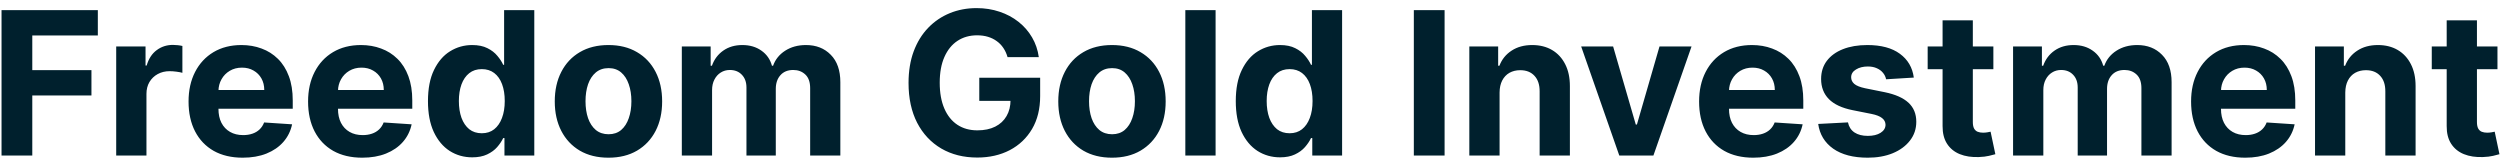 <?xml version="1.0" encoding="utf-8"?>
<svg xmlns="http://www.w3.org/2000/svg" fill="none" height="15" viewBox="0 0 225 15" width="225">
<path d="M0.138 14V0.909H8.805V3.191H2.906V6.31H8.23V8.592H2.906V14H0.138ZM10.458 14V4.182H13.098V5.895H13.2C13.379 5.286 13.679 4.825 14.101 4.514C14.523 4.199 15.009 4.041 15.559 4.041C15.695 4.041 15.842 4.05 16 4.067C16.157 4.084 16.296 4.107 16.415 4.137V6.553C16.287 6.515 16.11 6.481 15.885 6.451C15.659 6.421 15.452 6.406 15.265 6.406C14.864 6.406 14.506 6.494 14.191 6.668C13.88 6.839 13.633 7.077 13.449 7.384C13.27 7.691 13.181 8.045 13.181 8.445V14H10.458ZM21.84 14.192C20.83 14.192 19.961 13.987 19.232 13.578C18.508 13.165 17.95 12.581 17.558 11.827C17.166 11.068 16.97 10.171 16.97 9.136C16.97 8.126 17.166 7.239 17.558 6.477C17.95 5.714 18.502 5.119 19.213 4.693C19.929 4.267 20.769 4.054 21.732 4.054C22.379 4.054 22.982 4.158 23.541 4.367C24.103 4.572 24.593 4.881 25.011 5.294C25.433 5.707 25.761 6.227 25.995 6.854C26.23 7.476 26.347 8.205 26.347 9.04V9.788H18.056V8.1H23.784C23.784 7.708 23.698 7.361 23.528 7.058C23.357 6.756 23.121 6.519 22.818 6.349C22.52 6.174 22.173 6.087 21.776 6.087C21.363 6.087 20.997 6.183 20.677 6.374C20.362 6.562 20.114 6.815 19.936 7.135C19.757 7.45 19.665 7.802 19.661 8.19V9.794C19.661 10.28 19.75 10.7 19.929 11.053C20.112 11.407 20.37 11.68 20.703 11.871C21.035 12.063 21.429 12.159 21.885 12.159C22.188 12.159 22.465 12.117 22.716 12.031C22.968 11.946 23.183 11.818 23.362 11.648C23.541 11.477 23.677 11.268 23.771 11.021L26.289 11.188C26.161 11.793 25.899 12.321 25.503 12.773C25.111 13.22 24.604 13.57 23.982 13.821C23.364 14.068 22.65 14.192 21.84 14.192ZM32.598 14.192C31.588 14.192 30.719 13.987 29.99 13.578C29.266 13.165 28.708 12.581 28.316 11.827C27.924 11.068 27.727 10.171 27.727 9.136C27.727 8.126 27.924 7.239 28.316 6.477C28.708 5.714 29.259 5.119 29.971 4.693C30.687 4.267 31.526 4.054 32.489 4.054C33.137 4.054 33.74 4.158 34.298 4.367C34.861 4.572 35.351 4.881 35.769 5.294C36.191 5.707 36.519 6.227 36.753 6.854C36.987 7.476 37.105 8.205 37.105 9.04V9.788H28.814V8.1H34.541C34.541 7.708 34.456 7.361 34.286 7.058C34.115 6.756 33.879 6.519 33.576 6.349C33.278 6.174 32.931 6.087 32.534 6.087C32.121 6.087 31.754 6.183 31.435 6.374C31.119 6.562 30.872 6.815 30.693 7.135C30.514 7.45 30.423 7.802 30.419 8.19V9.794C30.419 10.28 30.508 10.7 30.687 11.053C30.87 11.407 31.128 11.68 31.46 11.871C31.793 12.063 32.187 12.159 32.643 12.159C32.946 12.159 33.222 12.117 33.474 12.031C33.725 11.946 33.941 11.818 34.12 11.648C34.298 11.477 34.435 11.268 34.529 11.021L37.047 11.188C36.919 11.793 36.657 12.321 36.261 12.773C35.869 13.22 35.362 13.57 34.739 13.821C34.122 14.068 33.408 14.192 32.598 14.192ZM42.499 14.16C41.754 14.16 41.078 13.968 40.473 13.585C39.872 13.197 39.395 12.628 39.041 11.878C38.692 11.124 38.517 10.199 38.517 9.104C38.517 7.979 38.698 7.043 39.06 6.298C39.423 5.548 39.904 4.987 40.505 4.616C41.11 4.241 41.773 4.054 42.493 4.054C43.043 4.054 43.501 4.148 43.867 4.335C44.238 4.518 44.536 4.749 44.762 5.026C44.992 5.298 45.167 5.567 45.286 5.831H45.37V0.909H48.086V14H45.401V12.428H45.286C45.159 12.7 44.977 12.971 44.743 13.239C44.513 13.504 44.212 13.723 43.842 13.898C43.475 14.072 43.028 14.16 42.499 14.16ZM43.362 11.993C43.801 11.993 44.172 11.874 44.475 11.635C44.781 11.392 45.016 11.053 45.178 10.619C45.344 10.184 45.427 9.675 45.427 9.091C45.427 8.507 45.346 8 45.184 7.57C45.022 7.139 44.788 6.807 44.481 6.572C44.174 6.338 43.801 6.221 43.362 6.221C42.915 6.221 42.538 6.342 42.231 6.585C41.924 6.828 41.692 7.165 41.534 7.595C41.377 8.026 41.298 8.524 41.298 9.091C41.298 9.662 41.377 10.167 41.534 10.606C41.696 11.04 41.928 11.381 42.231 11.629C42.538 11.871 42.915 11.993 43.362 11.993ZM54.761 14.192C53.768 14.192 52.909 13.981 52.185 13.559C51.465 13.133 50.909 12.54 50.517 11.782C50.125 11.019 49.929 10.135 49.929 9.129C49.929 8.115 50.125 7.229 50.517 6.47C50.909 5.707 51.465 5.115 52.185 4.693C52.909 4.267 53.768 4.054 54.761 4.054C55.754 4.054 56.61 4.267 57.331 4.693C58.055 5.115 58.613 5.707 59.005 6.47C59.397 7.229 59.593 8.115 59.593 9.129C59.593 10.135 59.397 11.019 59.005 11.782C58.613 12.54 58.055 13.133 57.331 13.559C56.61 13.981 55.754 14.192 54.761 14.192ZM54.774 12.082C55.225 12.082 55.603 11.954 55.905 11.699C56.208 11.439 56.436 11.085 56.589 10.638C56.747 10.19 56.826 9.681 56.826 9.11C56.826 8.539 56.747 8.03 56.589 7.582C56.436 7.135 56.208 6.781 55.905 6.521C55.603 6.261 55.225 6.131 54.774 6.131C54.318 6.131 53.934 6.261 53.623 6.521C53.316 6.781 53.084 7.135 52.926 7.582C52.773 8.03 52.696 8.539 52.696 9.11C52.696 9.681 52.773 10.19 52.926 10.638C53.084 11.085 53.316 11.439 53.623 11.699C53.934 11.954 54.318 12.082 54.774 12.082ZM61.364 14V4.182H63.959V5.914H64.074C64.279 5.339 64.62 4.885 65.097 4.553C65.574 4.22 66.145 4.054 66.81 4.054C67.483 4.054 68.056 4.222 68.529 4.559C69.002 4.891 69.318 5.343 69.475 5.914H69.578C69.778 5.352 70.14 4.902 70.664 4.565C71.193 4.224 71.817 4.054 72.537 4.054C73.454 4.054 74.197 4.346 74.768 4.93C75.343 5.509 75.631 6.332 75.631 7.397V14H72.914V7.934C72.914 7.388 72.769 6.979 72.48 6.707C72.19 6.434 71.828 6.298 71.393 6.298C70.899 6.298 70.513 6.455 70.236 6.771C69.959 7.082 69.821 7.493 69.821 8.004V14H67.181V7.876C67.181 7.395 67.042 7.011 66.765 6.726C66.493 6.44 66.132 6.298 65.685 6.298C65.382 6.298 65.11 6.374 64.867 6.528C64.628 6.677 64.439 6.888 64.298 7.161C64.157 7.429 64.087 7.744 64.087 8.107V14H61.364ZM90.68 5.141C90.59 4.83 90.464 4.555 90.302 4.316C90.14 4.073 89.942 3.869 89.708 3.702C89.478 3.532 89.214 3.402 88.915 3.312C88.621 3.223 88.295 3.178 87.937 3.178C87.268 3.178 86.68 3.344 86.173 3.677C85.67 4.009 85.278 4.493 84.997 5.128C84.716 5.759 84.575 6.53 84.575 7.442C84.575 8.354 84.714 9.129 84.991 9.768C85.268 10.408 85.66 10.896 86.167 11.232C86.674 11.565 87.272 11.731 87.963 11.731C88.589 11.731 89.124 11.62 89.567 11.398C90.015 11.173 90.356 10.855 90.59 10.446C90.829 10.037 90.948 9.553 90.948 8.995L91.51 9.078H88.135V6.994H93.614V8.643C93.614 9.794 93.371 10.783 92.885 11.609C92.399 12.432 91.73 13.067 90.878 13.514C90.025 13.957 89.049 14.179 87.95 14.179C86.723 14.179 85.645 13.908 84.716 13.367C83.787 12.822 83.062 12.048 82.542 11.047C82.027 10.041 81.769 8.848 81.769 7.467C81.769 6.406 81.922 5.46 82.229 4.629C82.54 3.794 82.975 3.087 83.533 2.507C84.091 1.928 84.741 1.487 85.483 1.184C86.224 0.881 87.028 0.73 87.893 0.73C88.634 0.73 89.324 0.839 89.964 1.056C90.603 1.269 91.17 1.572 91.664 1.964C92.162 2.356 92.569 2.822 92.885 3.364C93.2 3.901 93.403 4.493 93.492 5.141H90.68ZM100.077 14.192C99.085 14.192 98.226 13.981 97.501 13.559C96.781 13.133 96.225 12.54 95.833 11.782C95.441 11.019 95.245 10.135 95.245 9.129C95.245 8.115 95.441 7.229 95.833 6.47C96.225 5.707 96.781 5.115 97.501 4.693C98.226 4.267 99.085 4.054 100.077 4.054C101.07 4.054 101.927 4.267 102.647 4.693C103.371 5.115 103.93 5.707 104.322 6.47C104.714 7.229 104.91 8.115 104.91 9.129C104.91 10.135 104.714 11.019 104.322 11.782C103.93 12.54 103.371 13.133 102.647 13.559C101.927 13.981 101.07 14.192 100.077 14.192ZM100.09 12.082C100.542 12.082 100.919 11.954 101.222 11.699C101.524 11.439 101.752 11.085 101.906 10.638C102.063 10.19 102.142 9.681 102.142 9.11C102.142 8.539 102.063 8.03 101.906 7.582C101.752 7.135 101.524 6.781 101.222 6.521C100.919 6.261 100.542 6.131 100.09 6.131C99.634 6.131 99.251 6.261 98.94 6.521C98.633 6.781 98.401 7.135 98.243 7.582C98.09 8.03 98.013 8.539 98.013 9.11C98.013 9.681 98.09 10.19 98.243 10.638C98.401 11.085 98.633 11.439 98.94 11.699C99.251 11.954 99.634 12.082 100.09 12.082ZM109.403 0.909V14H106.68V0.909H109.403ZM115.203 14.16C114.457 14.16 113.781 13.968 113.176 13.585C112.575 13.197 112.098 12.628 111.744 11.878C111.395 11.124 111.22 10.199 111.22 9.104C111.22 7.979 111.401 7.043 111.764 6.298C112.126 5.548 112.607 4.987 113.208 4.616C113.813 4.241 114.476 4.054 115.196 4.054C115.746 4.054 116.204 4.148 116.57 4.335C116.941 4.518 117.24 4.749 117.465 5.026C117.695 5.298 117.87 5.567 117.99 5.831H118.073V0.909H120.789V14H118.105V12.428H117.99C117.862 12.7 117.681 12.971 117.446 13.239C117.216 13.504 116.916 13.723 116.545 13.898C116.178 14.072 115.731 14.16 115.203 14.16ZM116.066 11.993C116.504 11.993 116.875 11.874 117.178 11.635C117.485 11.392 117.719 11.053 117.881 10.619C118.047 10.184 118.13 9.675 118.13 9.091C118.13 8.507 118.049 8 117.887 7.57C117.725 7.139 117.491 6.807 117.184 6.572C116.877 6.338 116.504 6.221 116.066 6.221C115.618 6.221 115.241 6.342 114.934 6.585C114.627 6.828 114.395 7.165 114.237 7.595C114.08 8.026 114.001 8.524 114.001 9.091C114.001 9.662 114.08 10.167 114.237 10.606C114.399 11.04 114.632 11.381 114.934 11.629C115.241 11.871 115.618 11.993 116.066 11.993ZM130.013 0.909V14H127.245V0.909H130.013ZM134.962 8.324V14H132.239V4.182H134.834V5.914H134.949C135.167 5.343 135.531 4.891 136.042 4.559C136.554 4.222 137.174 4.054 137.902 4.054C138.584 4.054 139.179 4.203 139.686 4.501C140.193 4.8 140.587 5.226 140.868 5.78C141.15 6.33 141.29 6.986 141.29 7.749V14H138.567V8.234C138.571 7.634 138.418 7.165 138.107 6.828C137.796 6.487 137.368 6.317 136.822 6.317C136.456 6.317 136.132 6.396 135.85 6.553C135.574 6.711 135.356 6.941 135.199 7.244C135.045 7.542 134.966 7.902 134.962 8.324ZM152.238 4.182L148.806 14H145.737L142.305 4.182H145.181L147.22 11.207H147.323L149.355 4.182H152.238ZM157.79 14.192C156.78 14.192 155.91 13.987 155.182 13.578C154.457 13.165 153.899 12.581 153.507 11.827C153.115 11.068 152.919 10.171 152.919 9.136C152.919 8.126 153.115 7.239 153.507 6.477C153.899 5.714 154.451 5.119 155.162 4.693C155.878 4.267 156.718 4.054 157.681 4.054C158.329 4.054 158.932 4.158 159.49 4.367C160.052 4.572 160.542 4.881 160.96 5.294C161.382 5.707 161.71 6.227 161.944 6.854C162.179 7.476 162.296 8.205 162.296 9.04V9.788H154.006V8.1H159.733C159.733 7.708 159.648 7.361 159.477 7.058C159.307 6.756 159.07 6.519 158.768 6.349C158.469 6.174 158.122 6.087 157.726 6.087C157.312 6.087 156.946 6.183 156.626 6.374C156.311 6.562 156.064 6.815 155.885 7.135C155.706 7.45 155.614 7.802 155.61 8.19V9.794C155.61 10.28 155.699 10.7 155.878 11.053C156.062 11.407 156.319 11.68 156.652 11.871C156.984 12.063 157.378 12.159 157.834 12.159C158.137 12.159 158.414 12.117 158.665 12.031C158.917 11.946 159.132 11.818 159.311 11.648C159.49 11.477 159.626 11.268 159.72 11.021L162.238 11.188C162.111 11.793 161.849 12.321 161.452 12.773C161.06 13.22 160.553 13.57 159.931 13.821C159.313 14.068 158.599 14.192 157.79 14.192ZM172.242 6.982L169.749 7.135C169.706 6.922 169.615 6.73 169.474 6.56C169.334 6.385 169.148 6.246 168.918 6.144C168.692 6.038 168.422 5.984 168.106 5.984C167.684 5.984 167.329 6.074 167.039 6.253C166.749 6.428 166.604 6.662 166.604 6.956C166.604 7.19 166.698 7.388 166.885 7.55C167.073 7.712 167.395 7.842 167.851 7.94L169.628 8.298C170.582 8.494 171.294 8.81 171.763 9.244C172.231 9.679 172.466 10.25 172.466 10.957C172.466 11.601 172.276 12.165 171.897 12.651C171.522 13.137 171.006 13.516 170.35 13.789C169.698 14.057 168.946 14.192 168.094 14.192C166.794 14.192 165.758 13.921 164.987 13.38C164.22 12.835 163.77 12.093 163.638 11.155L166.317 11.015C166.398 11.411 166.594 11.714 166.905 11.923C167.216 12.127 167.614 12.229 168.1 12.229C168.577 12.229 168.961 12.138 169.251 11.954C169.545 11.767 169.694 11.526 169.698 11.232C169.694 10.985 169.589 10.783 169.385 10.625C169.18 10.463 168.865 10.339 168.439 10.254L166.738 9.915C165.78 9.724 165.066 9.391 164.597 8.918C164.133 8.445 163.9 7.842 163.9 7.109C163.9 6.479 164.071 5.935 164.412 5.479C164.757 5.023 165.241 4.672 165.863 4.425C166.489 4.178 167.222 4.054 168.062 4.054C169.302 4.054 170.278 4.316 170.989 4.84C171.705 5.364 172.123 6.078 172.242 6.982ZM179.403 4.182V6.227H173.49V4.182H179.403ZM174.832 1.83H177.555V10.983C177.555 11.234 177.594 11.43 177.67 11.571C177.747 11.707 177.854 11.803 177.99 11.859C178.131 11.914 178.293 11.942 178.476 11.942C178.604 11.942 178.732 11.931 178.859 11.91C178.987 11.884 179.085 11.865 179.153 11.852L179.582 13.879C179.445 13.921 179.254 13.97 179.006 14.026C178.759 14.085 178.459 14.121 178.105 14.134C177.449 14.16 176.874 14.072 176.379 13.872C175.889 13.672 175.508 13.361 175.235 12.939C174.962 12.517 174.828 11.984 174.832 11.341V1.83ZM181.176 14V4.182H183.772V5.914H183.887C184.091 5.339 184.432 4.885 184.909 4.553C185.387 4.22 185.958 4.054 186.623 4.054C187.296 4.054 187.869 4.222 188.342 4.559C188.815 4.891 189.13 5.343 189.288 5.914H189.39C189.591 5.352 189.953 4.902 190.477 4.565C191.005 4.224 191.63 4.054 192.35 4.054C193.266 4.054 194.01 4.346 194.581 4.93C195.156 5.509 195.444 6.332 195.444 7.397V14H192.727V7.934C192.727 7.388 192.582 6.979 192.292 6.707C192.002 6.434 191.64 6.298 191.206 6.298C190.711 6.298 190.326 6.455 190.049 6.771C189.772 7.082 189.633 7.493 189.633 8.004V14H186.993V7.876C186.993 7.395 186.855 7.011 186.578 6.726C186.305 6.44 185.945 6.298 185.498 6.298C185.195 6.298 184.922 6.374 184.679 6.528C184.441 6.677 184.251 6.888 184.11 7.161C183.97 7.429 183.9 7.744 183.9 8.107V14H181.176ZM202.069 14.192C201.059 14.192 200.19 13.987 199.461 13.578C198.737 13.165 198.178 12.581 197.786 11.827C197.394 11.068 197.198 10.171 197.198 9.136C197.198 8.126 197.394 7.239 197.786 6.477C198.178 5.714 198.73 5.119 199.442 4.693C200.158 4.267 200.997 4.054 201.96 4.054C202.608 4.054 203.211 4.158 203.769 4.367C204.332 4.572 204.822 4.881 205.239 5.294C205.661 5.707 205.989 6.227 206.224 6.854C206.458 7.476 206.575 8.205 206.575 9.04V9.788H198.285V8.1H204.012C204.012 7.708 203.927 7.361 203.756 7.058C203.586 6.756 203.349 6.519 203.047 6.349C202.749 6.174 202.401 6.087 202.005 6.087C201.592 6.087 201.225 6.183 200.906 6.374C200.59 6.562 200.343 6.815 200.164 7.135C199.985 7.45 199.893 7.802 199.889 8.19V9.794C199.889 10.28 199.979 10.7 200.158 11.053C200.341 11.407 200.599 11.68 200.931 11.871C201.263 12.063 201.658 12.159 202.114 12.159C202.416 12.159 202.693 12.117 202.945 12.031C203.196 11.946 203.411 11.818 203.59 11.648C203.769 11.477 203.906 11.268 203.999 11.021L206.518 11.188C206.39 11.793 206.128 12.321 205.732 12.773C205.339 13.22 204.832 13.57 204.21 13.821C203.592 14.068 202.879 14.192 202.069 14.192ZM211.075 8.324V14H208.352V4.182H210.947V5.914H211.062C211.28 5.343 211.644 4.891 212.156 4.559C212.667 4.222 213.287 4.054 214.016 4.054C214.697 4.054 215.292 4.203 215.799 4.501C216.306 4.8 216.7 5.226 216.982 5.78C217.263 6.33 217.403 6.986 217.403 7.749V14H214.68V8.234C214.685 7.634 214.531 7.165 214.22 6.828C213.909 6.487 213.481 6.317 212.935 6.317C212.569 6.317 212.245 6.396 211.964 6.553C211.687 6.711 211.469 6.941 211.312 7.244C211.158 7.542 211.08 7.902 211.075 8.324ZM224.772 4.182V6.227H218.859V4.182H224.772ZM220.202 1.83H222.925V10.983C222.925 11.234 222.963 11.43 223.04 11.571C223.116 11.707 223.223 11.803 223.359 11.859C223.5 11.914 223.662 11.942 223.845 11.942C223.973 11.942 224.101 11.931 224.229 11.91C224.356 11.884 224.454 11.865 224.523 11.852L224.951 13.879C224.814 13.921 224.623 13.97 224.376 14.026C224.128 14.085 223.828 14.121 223.474 14.134C222.818 14.16 222.243 14.072 221.748 13.872C221.258 13.672 220.877 13.361 220.604 12.939C220.331 12.517 220.197 11.984 220.202 11.341V1.83Z" fill="#00202D"/>
</svg>